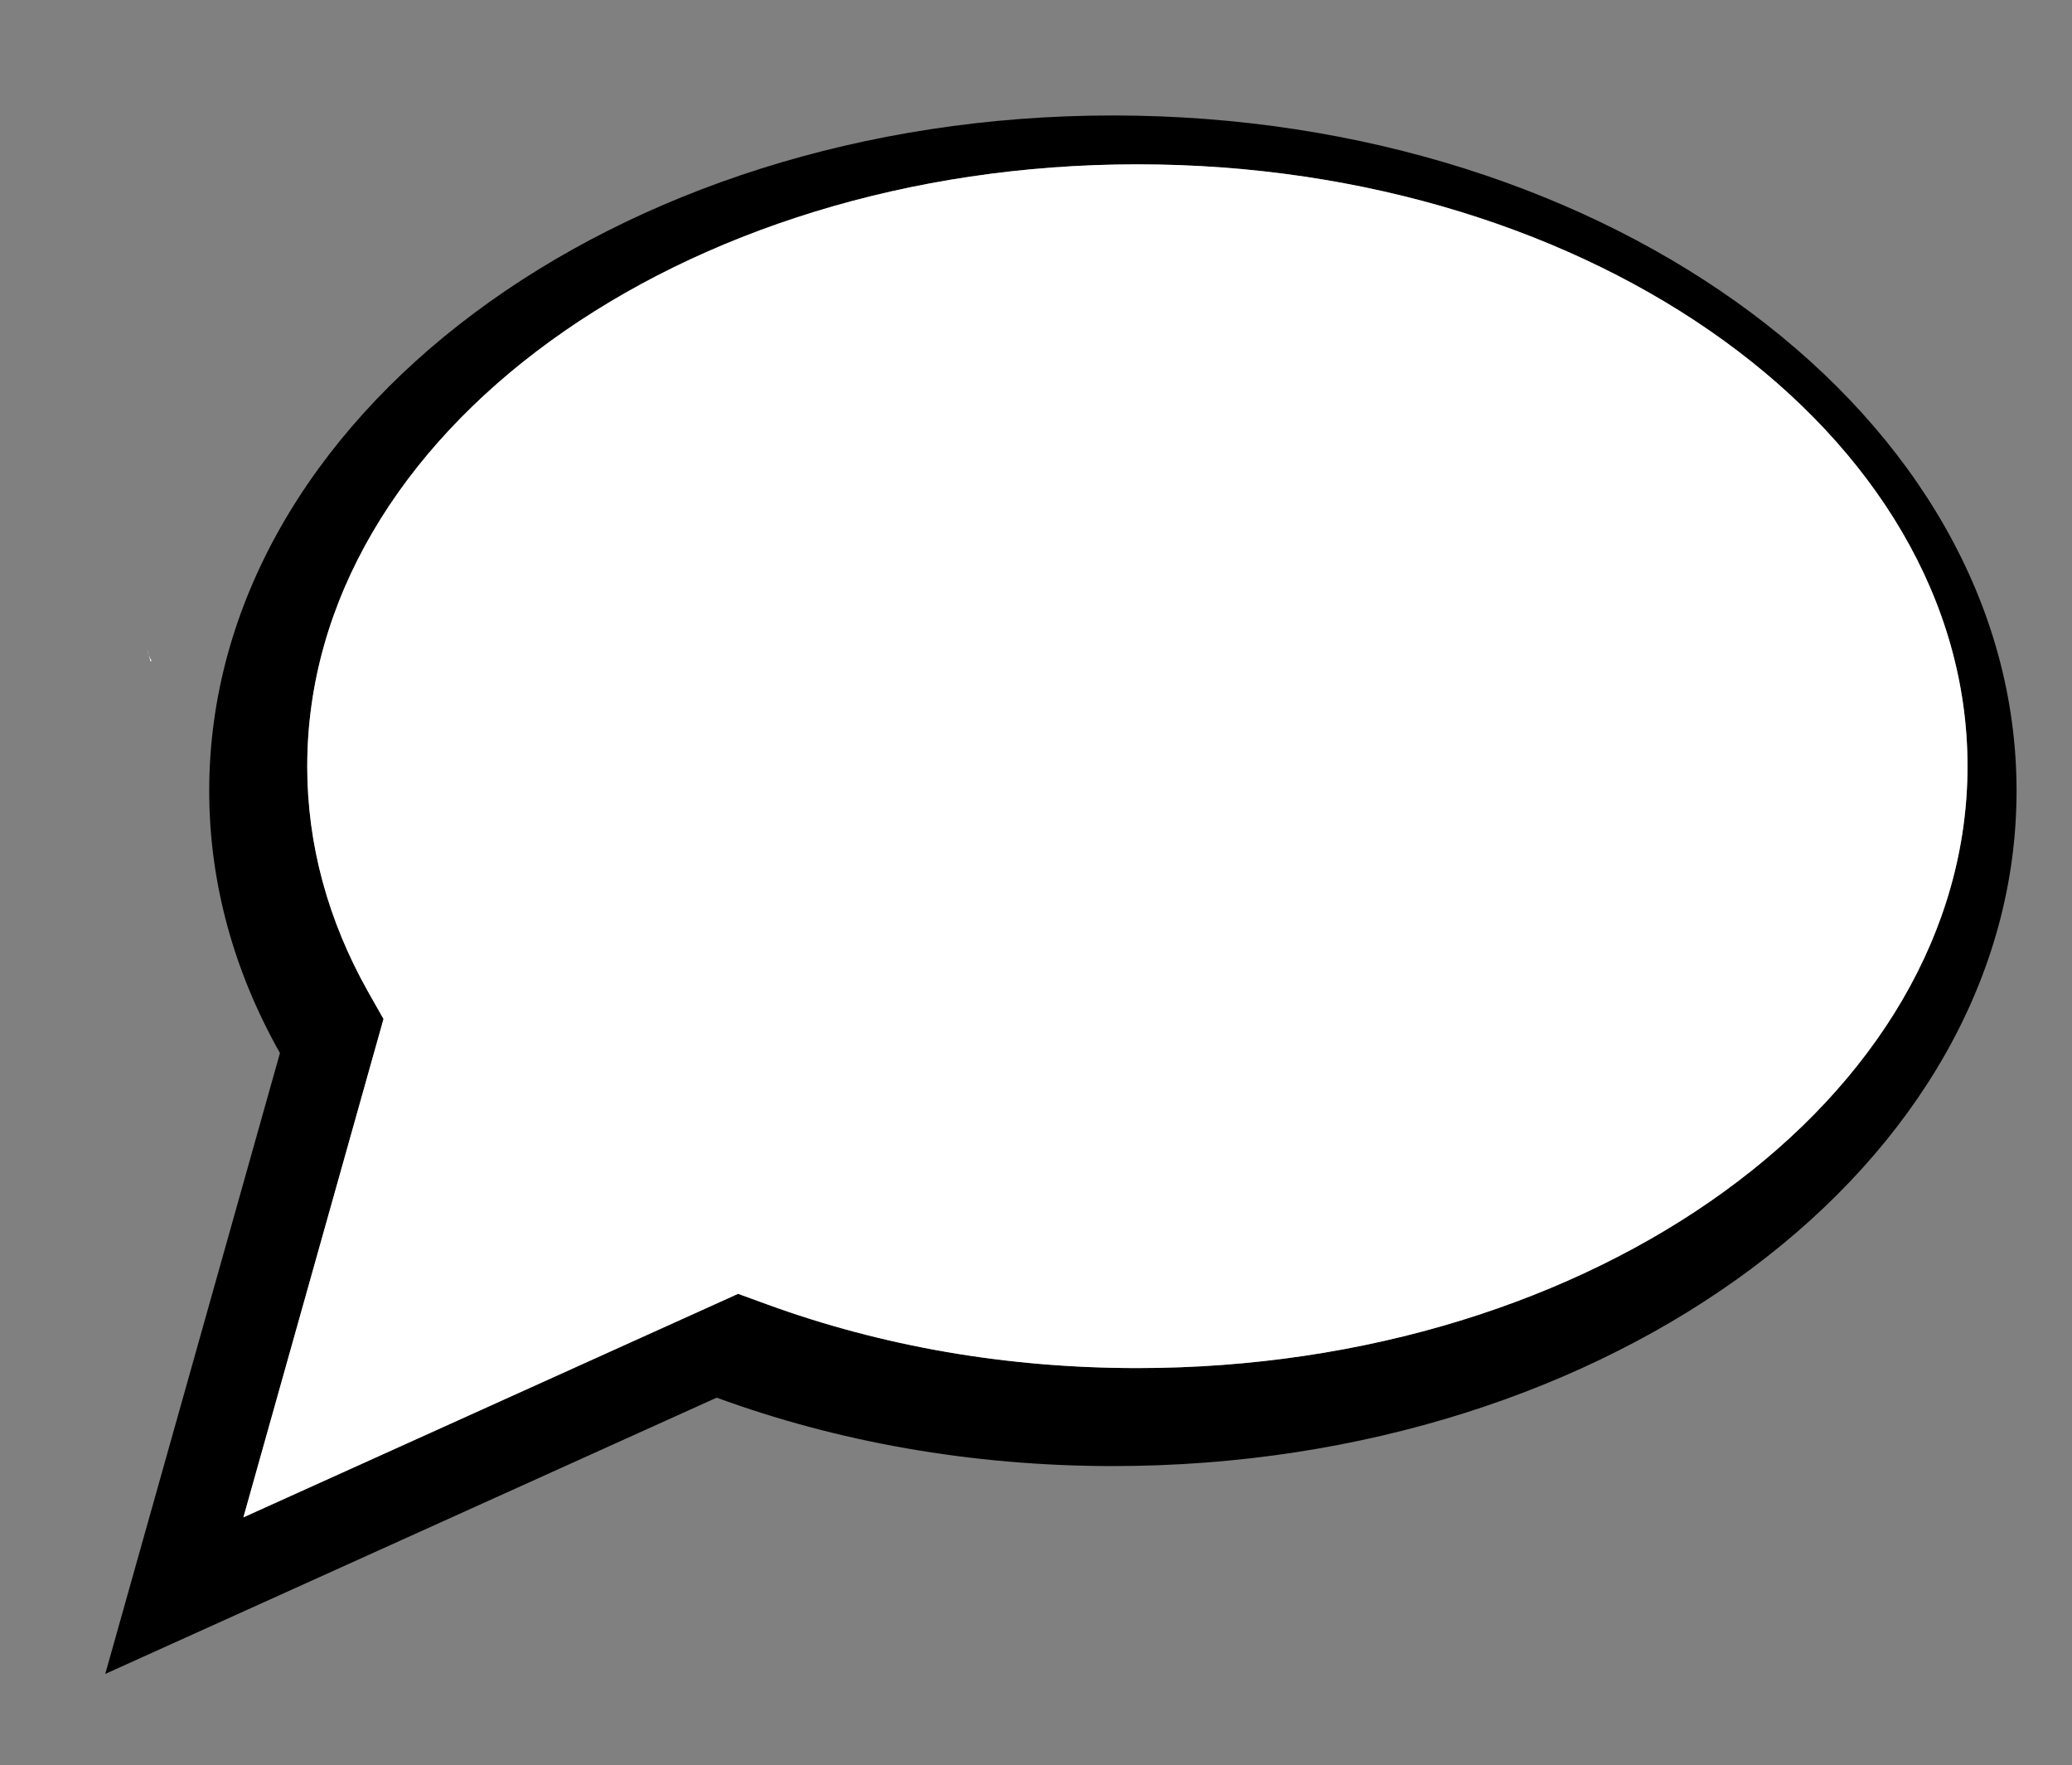 <?xml version="1.0" encoding="UTF-8" standalone="no"?>
<!-- Generator: Adobe Illustrator 16.0.0, SVG Export Plug-In . SVG Version: 6.00 Build 0)  -->
<svg
    xmlns:inkscape="http://www.inkscape.org/namespaces/inkscape"
    xmlns:rdf="http://www.w3.org/1999/02/22-rdf-syntax-ns#"
    xmlns="http://www.w3.org/2000/svg"
    xmlns:dc="http://purl.org/dc/elements/1.1/"
    xmlns:ns1="http://sozi.baierouge.fr"
    xmlns:cc="http://web.resource.org/cc/"
    xmlns:xlink="http://www.w3.org/1999/xlink"
    xmlns:sodipodi="http://sodipodi.sourceforge.net/DTD/sodipodi-0.dtd"
    id="Layer_1"
    enable-background="new 102.5 201.5 452 385"
    xml:space="preserve"
    viewBox="102.5 201.5 452 385"
    version="1.1"
    y="0px"
    x="0px"
  >
<rect x="102.5" y="201.5" width="452" height="385" fill="#808080" stroke="none"/>
<path
      d="m345.28 226.68c-108.88 0-197.14 65.957-197.14 147.29 0 20.273 5.492 39.574 15.43 57.191l-38.109 135.4 133.38-60.25c26.098 9.569 55.414 14.922 86.445 14.922 108.89 0 197.12-65.938 197.12-147.27-0.01-81.33-88.23-147.28-197.12-147.28zm5.34 273.18c-28.414 0-55.629-4.703-80.941-13.949l-6.16-2.246s-71.234 32.195-107.92 48.75c10.633-37.781 30.566-108.69 30.566-108.69l-3.301-5.824c-8.848-15.681-13.34-32.267-13.34-49.301 0-72.368 81.246-131.26 181.1-131.26 99.858 0 181.09 58.891 181.09 131.26-0.01 72.38-81.24 131.26-181.1 131.26z"
  />
<path
      d="m135.55 345.6l-0.207 0.203-0.73-2.707c0.2 1.05 0.41 1.57 0.94 2.51z"
      fill="#FFFFFF"
  />
<path
      d="m169.52 368.6c0 17.034 4.492 33.62 13.34 49.301l3.301 5.824s-19.934 70.905-30.566 108.69c36.688-16.555 107.92-48.75 107.92-48.75l6.16 2.246c25.312 9.246 52.527 13.949 80.941 13.949 99.858 0 181.09-58.888 181.09-131.26 0-72.367-81.23-131.26-181.09-131.26-99.84 0.01-181.09 58.9-181.09 131.26z"
      fill="#FFFFFF"
  />
</svg
>
